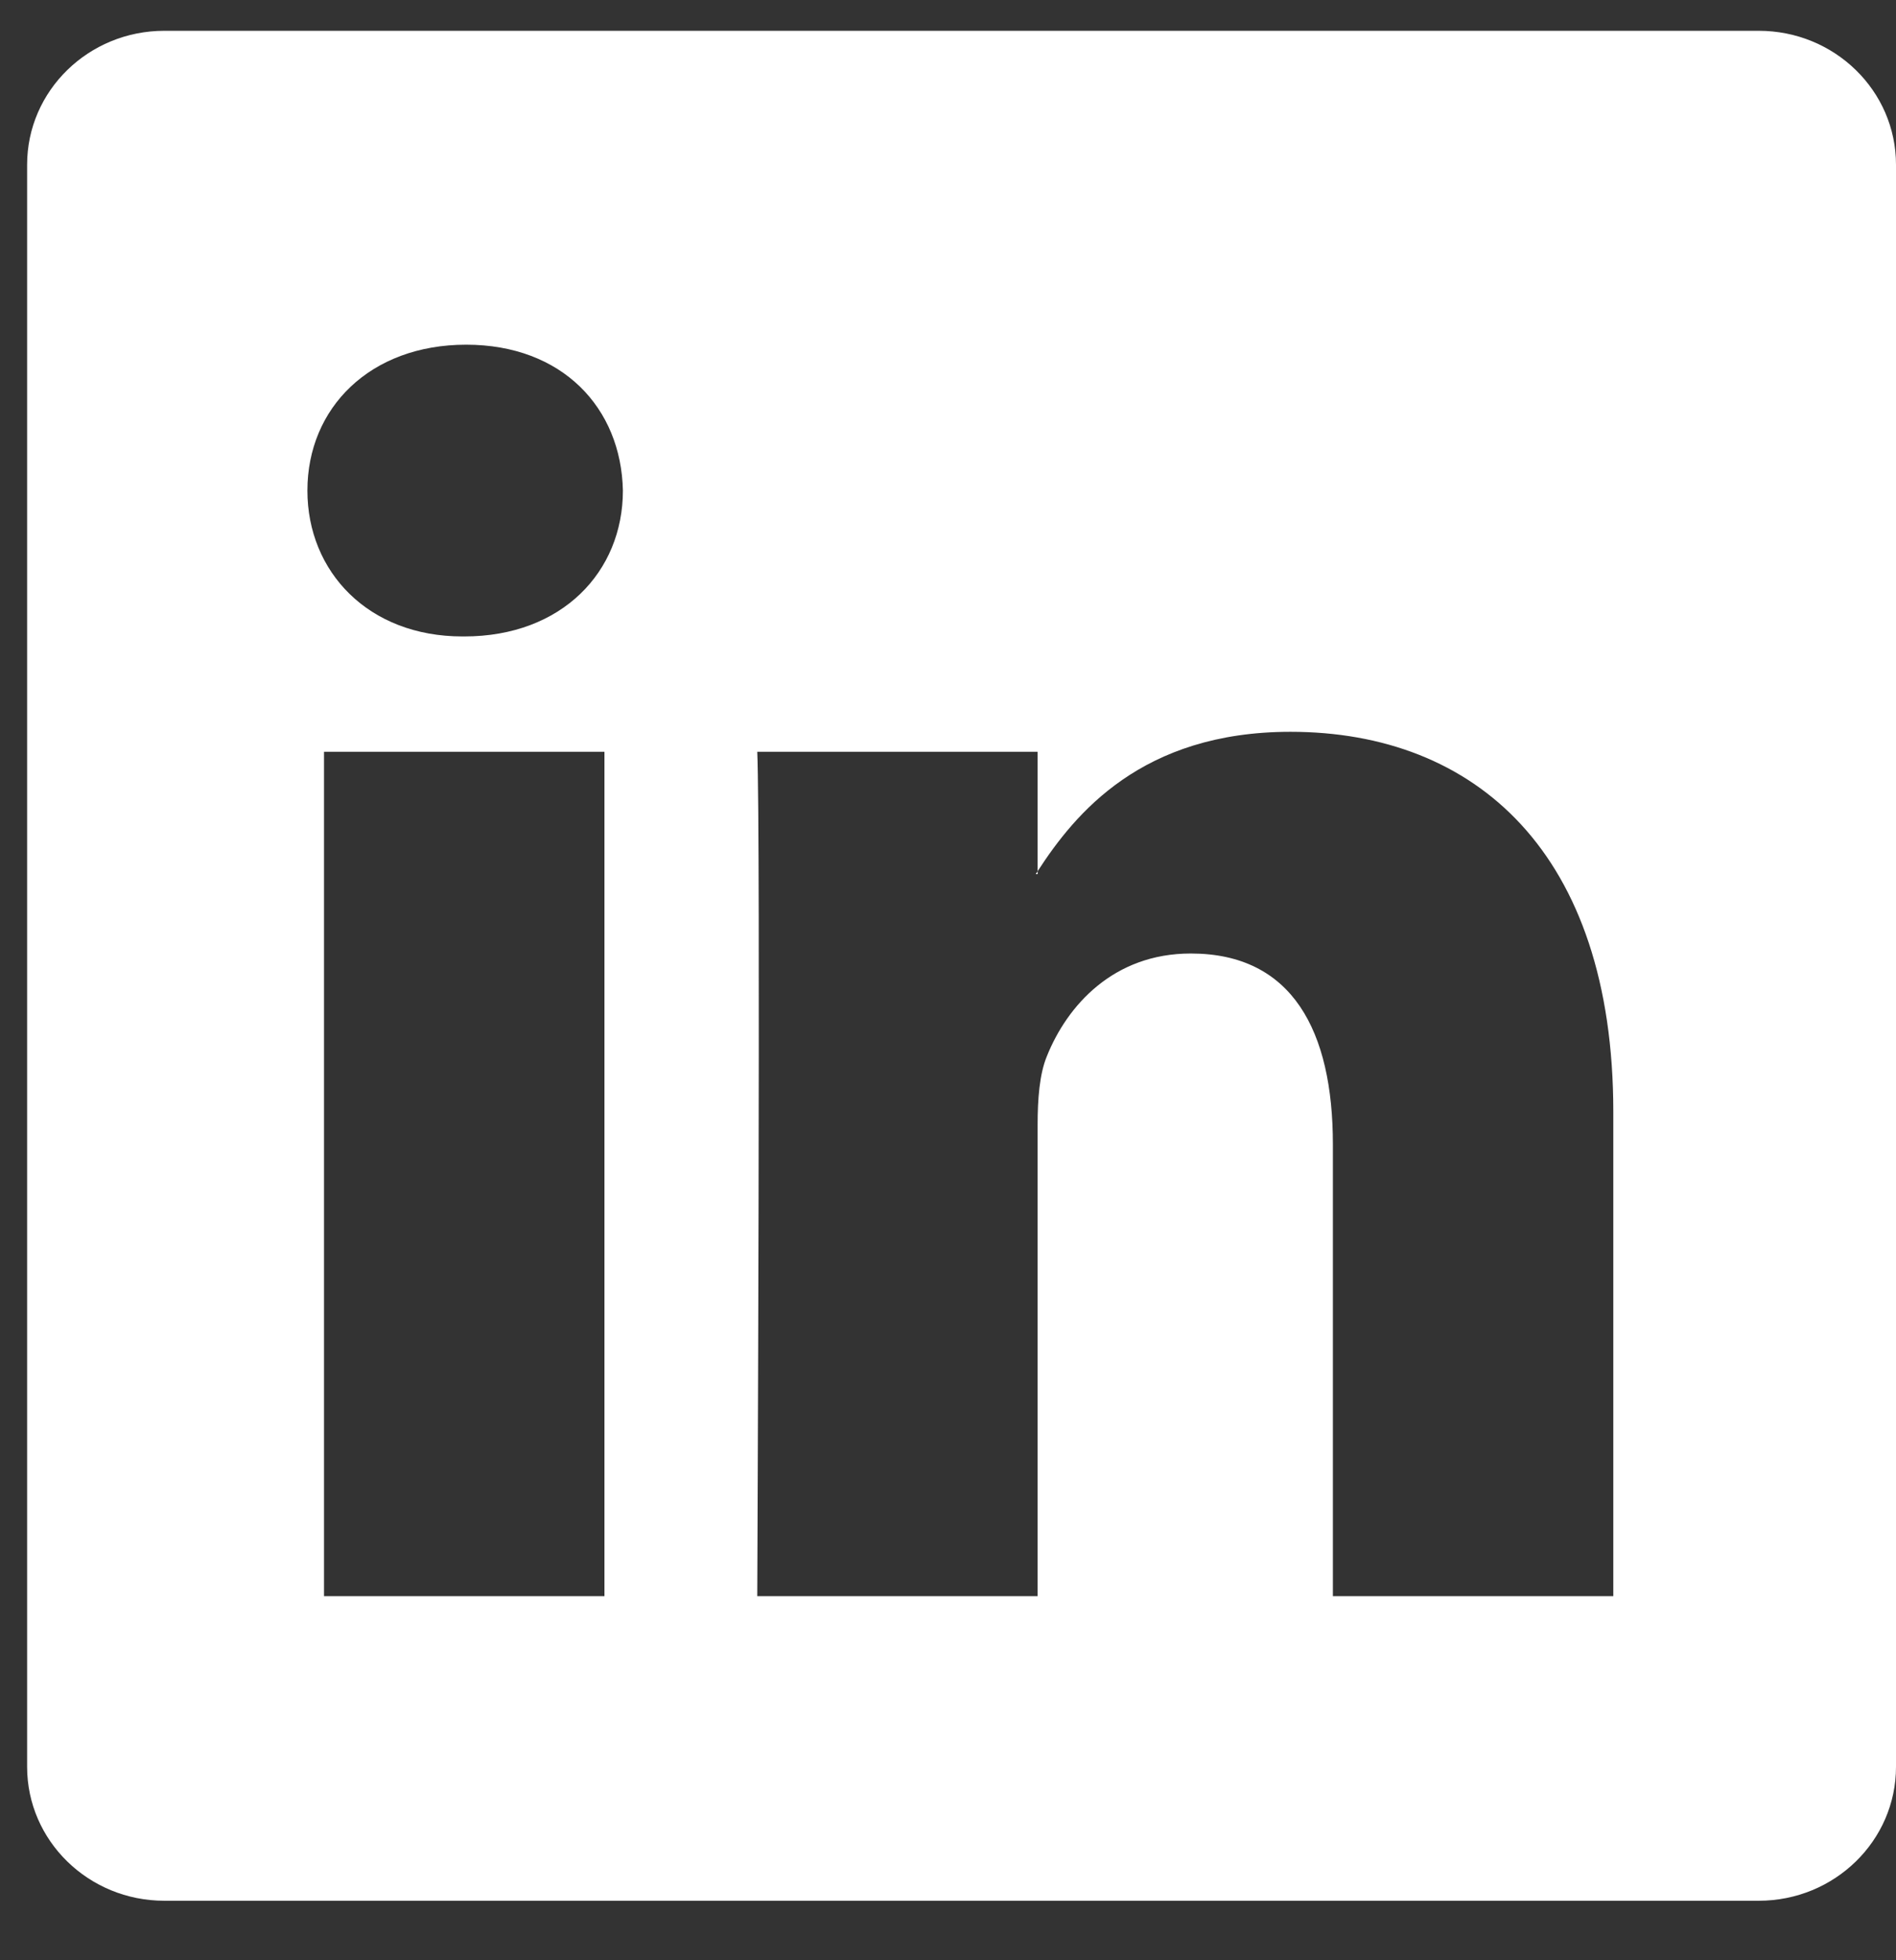 <svg width="30" height="31" viewBox="0 0 30 31" fill="none" xmlns="http://www.w3.org/2000/svg">
<rect x="0" y="0" width="30" height="31" fill="#333333" stroke="none"/>
<path d="M0.429 2.605C0.429 1.435 1.401 0.487 2.6 0.487H27.828C29.028 0.487 30 1.435 30 2.605V27.941C30 29.11 29.028 30.059 27.828 30.059H2.6C1.401 30.059 0.429 29.11 0.429 27.941V2.605ZM9.564 25.242V11.889H5.127V25.242H9.564ZM7.346 10.065C8.893 10.065 9.856 9.041 9.856 7.758C9.829 6.448 8.895 5.451 7.376 5.451C5.857 5.451 4.864 6.45 4.864 7.758C4.864 9.041 5.827 10.065 7.317 10.065H7.346ZM16.418 25.242V17.785C16.418 17.385 16.447 16.986 16.565 16.702C16.885 15.905 17.615 15.079 18.842 15.079C20.448 15.079 21.09 16.302 21.09 18.099V25.242H25.527V17.583C25.527 13.48 23.339 11.573 20.419 11.573C18.064 11.573 17.009 12.867 16.418 13.778V13.824H16.388C16.398 13.809 16.408 13.793 16.418 13.778V11.889H11.982C12.037 13.142 11.982 25.242 11.982 25.242H16.418Z" fill="white"/>
</svg>
